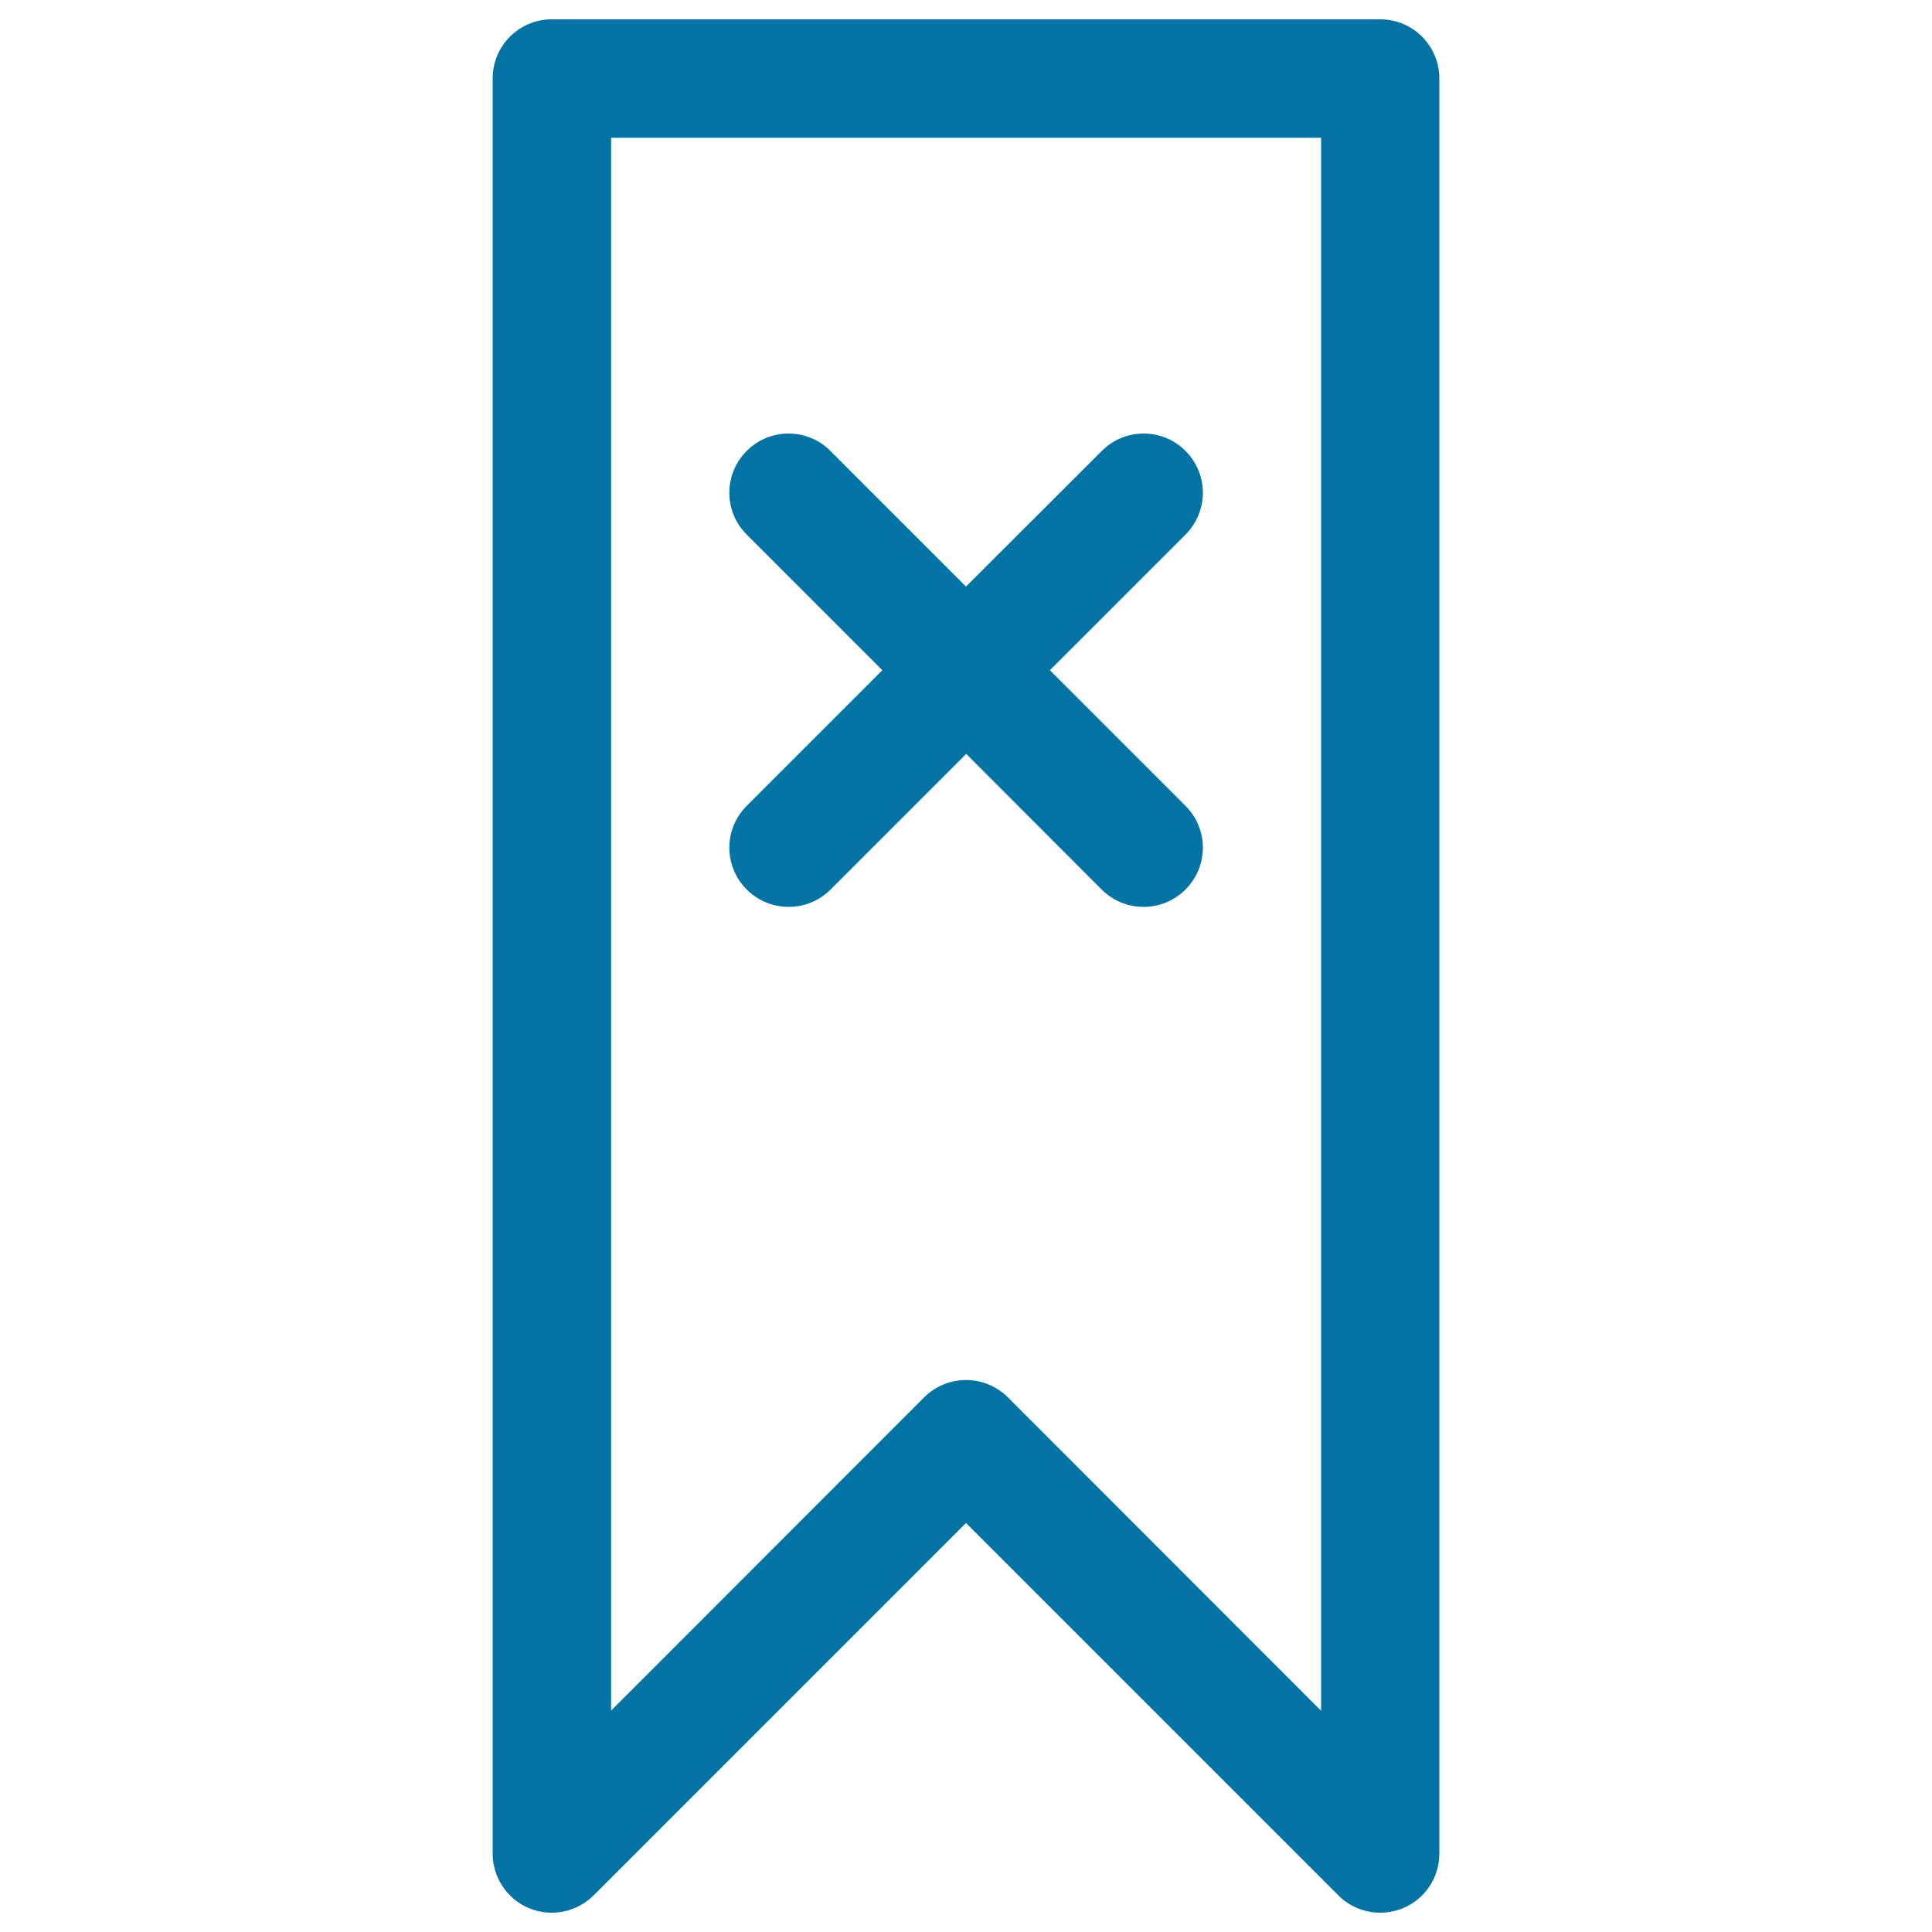 <svg xmlns="http://www.w3.org/2000/svg" viewBox="0 0 1000 1000" style="fill:#0273a2">
<title>Booknote Remove SVG icon</title>
<path d="M307.3,981L500,788.3L692.7,981c5.8,5.9,13.7,9,21.7,9c3.9,0,7.9-0.8,11.7-2.3c11.5-4.7,18.9-15.9,18.9-28.3V40.6c0-16.9-13.7-30.6-30.6-30.6H285.6C268.7,10,255,23.7,255,40.6v918.8c0,12.4,7.5,23.6,18.9,28.3C285.3,992.4,298.5,989.8,307.3,981z M316.3,71.3h367.5v814.2L521.7,723.3c-6-6-13.8-9-21.7-9c-7.8,0-15.7,3-21.7,9L316.3,885.4V71.3z"/><path d="M570.2,460.4c6,6,13.8,9,21.7,9s15.7-3,21.7-9c12-12,12-31.3,0-43.3l-70.2-70.2l70.2-70.2c12-12,12-31.3,0-43.3c-11.9-12-31.4-12-43.3,0L500,303.6l-70.2-70.2c-11.9-12-31.4-12-43.3,0c-12,12-12,31.3,0,43.3l70.2,70.2l-70.2,70.2c-12,12-12,31.3,0,43.3c6,6,13.8,9,21.7,9s15.7-3,21.7-9l70.2-70.2L570.2,460.4z"/>
</svg>